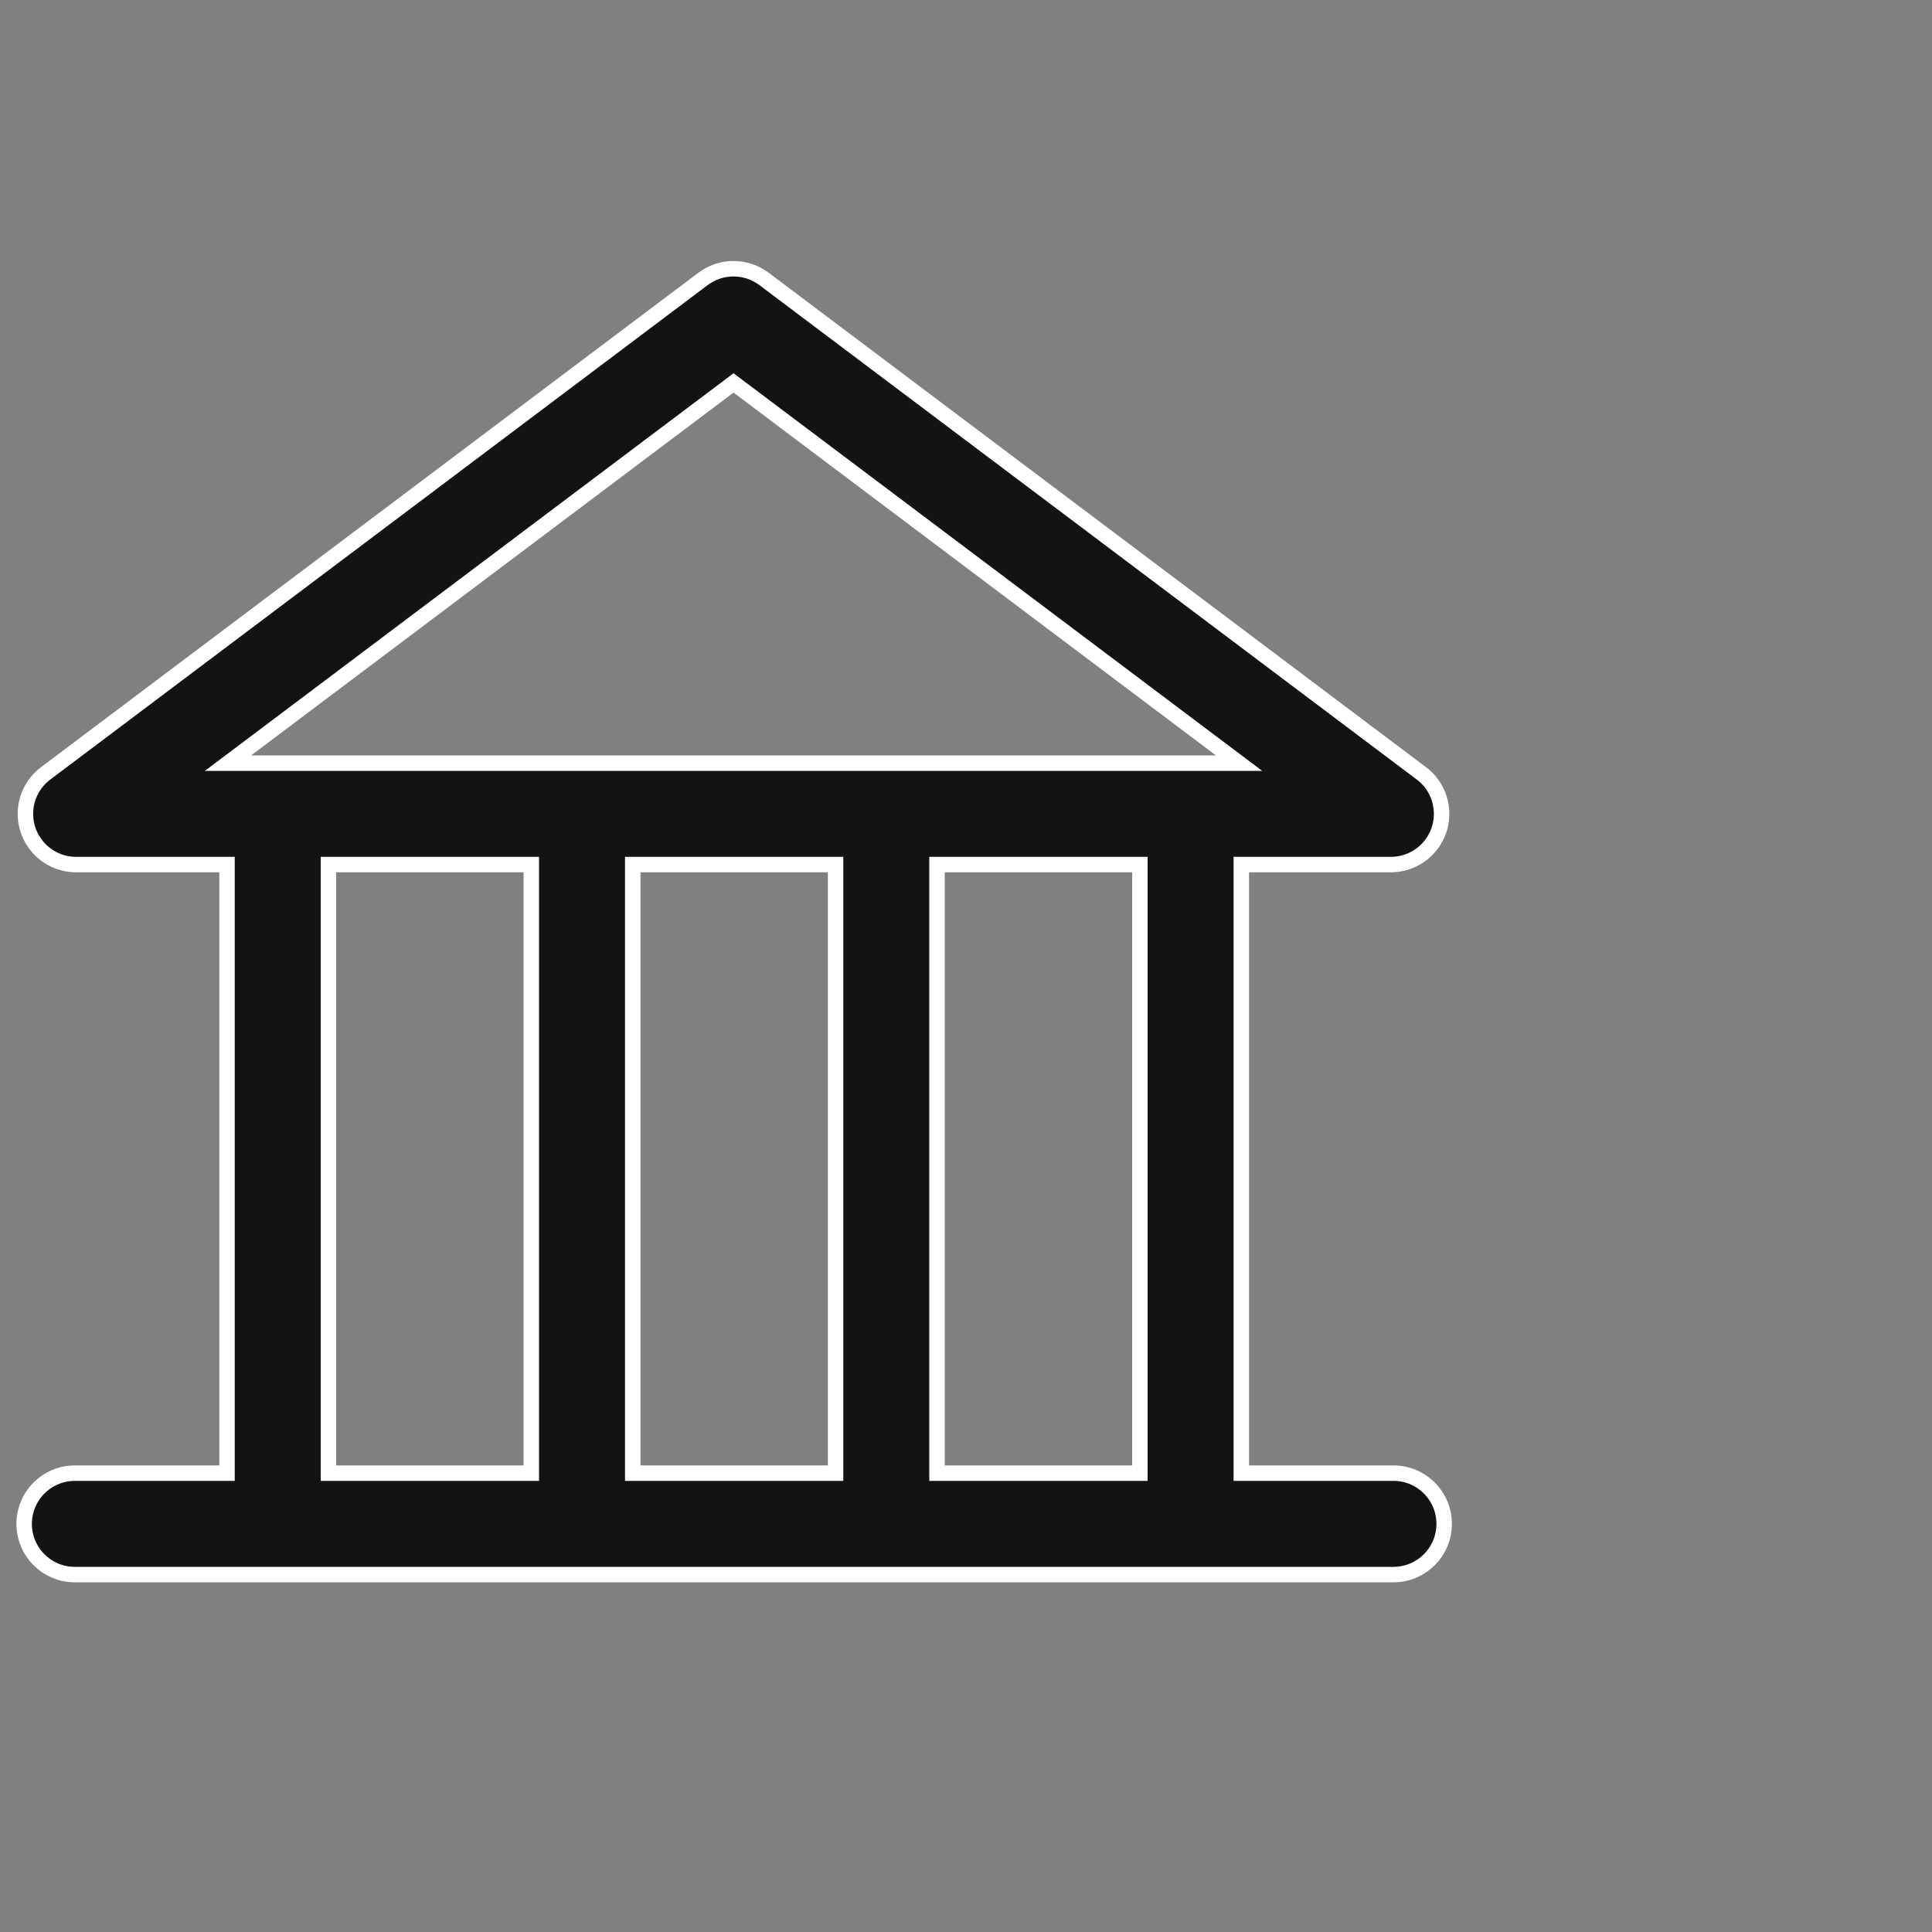 <?xml version="1.0" encoding="UTF-8"?>
<svg width="50px" height="50px" viewBox="0 0 50 50" version="1.1" xmlns="http://www.w3.org/2000/svg" xmlns:xlink="http://www.w3.org/1999/xlink">
    <rect x="0" y="0" width="50" height="50" fill="#808080" stroke="none"/>
    <title>financial</title>
    <g id="financial" stroke="none" stroke-width="1" fill="none" fill-rule="evenodd">
        <rect id="Rectangle" stroke="#979797" fill="#D8D8D8" opacity="0" x="1.5" y="0.5" width="49" height="49"></rect>
        <g id="iconfinder_v2_institution_3474926" transform="translate(-2, 4)" fill="#000000" fill-rule="nonzero">
            <rect id="Rectangle-path" opacity="0" x="0" y="0" width="42" height="42"></rect>
            <path d="M7.9,15.75 L34.067,15.75 L20.984,5.91 L7.9,15.75 Z M26.25,34.125 L31.5,34.125 L31.5,18.375 L26.25,18.375 L26.25,34.125 Z M23.625,34.125 L23.625,18.375 L18.375,18.375 L18.375,34.125 L23.625,34.125 Z M15.75,34.125 L15.75,18.375 L10.5,18.375 L10.5,34.125 L15.75,34.125 Z M7.875,34.125 L7.875,18.375 L3.971,18.375 C3.246,18.375 2.658,17.787 2.658,17.062 C2.658,16.65 2.852,16.262 3.182,16.014 L20.195,3.218 C20.662,2.867 21.305,2.867 21.772,3.218 L38.785,16.014 C39.364,16.449 39.481,17.272 39.045,17.851 C38.797,18.181 38.409,18.375 37.996,18.375 L34.125,18.375 L34.125,34.125 L38.062,34.125 C38.787,34.125 39.375,34.713 39.375,35.438 C39.375,36.162 38.787,36.75 38.062,36.75 L3.938,36.75 C3.213,36.75 2.625,36.162 2.625,35.438 C2.625,34.713 3.213,34.125 3.938,34.125 L7.875,34.125 Z" id="Combined-Shape" stroke="#FFFFFF" stroke-width="0.4" fill-opacity="0.85"></path>
        </g>
    </g>
</svg>